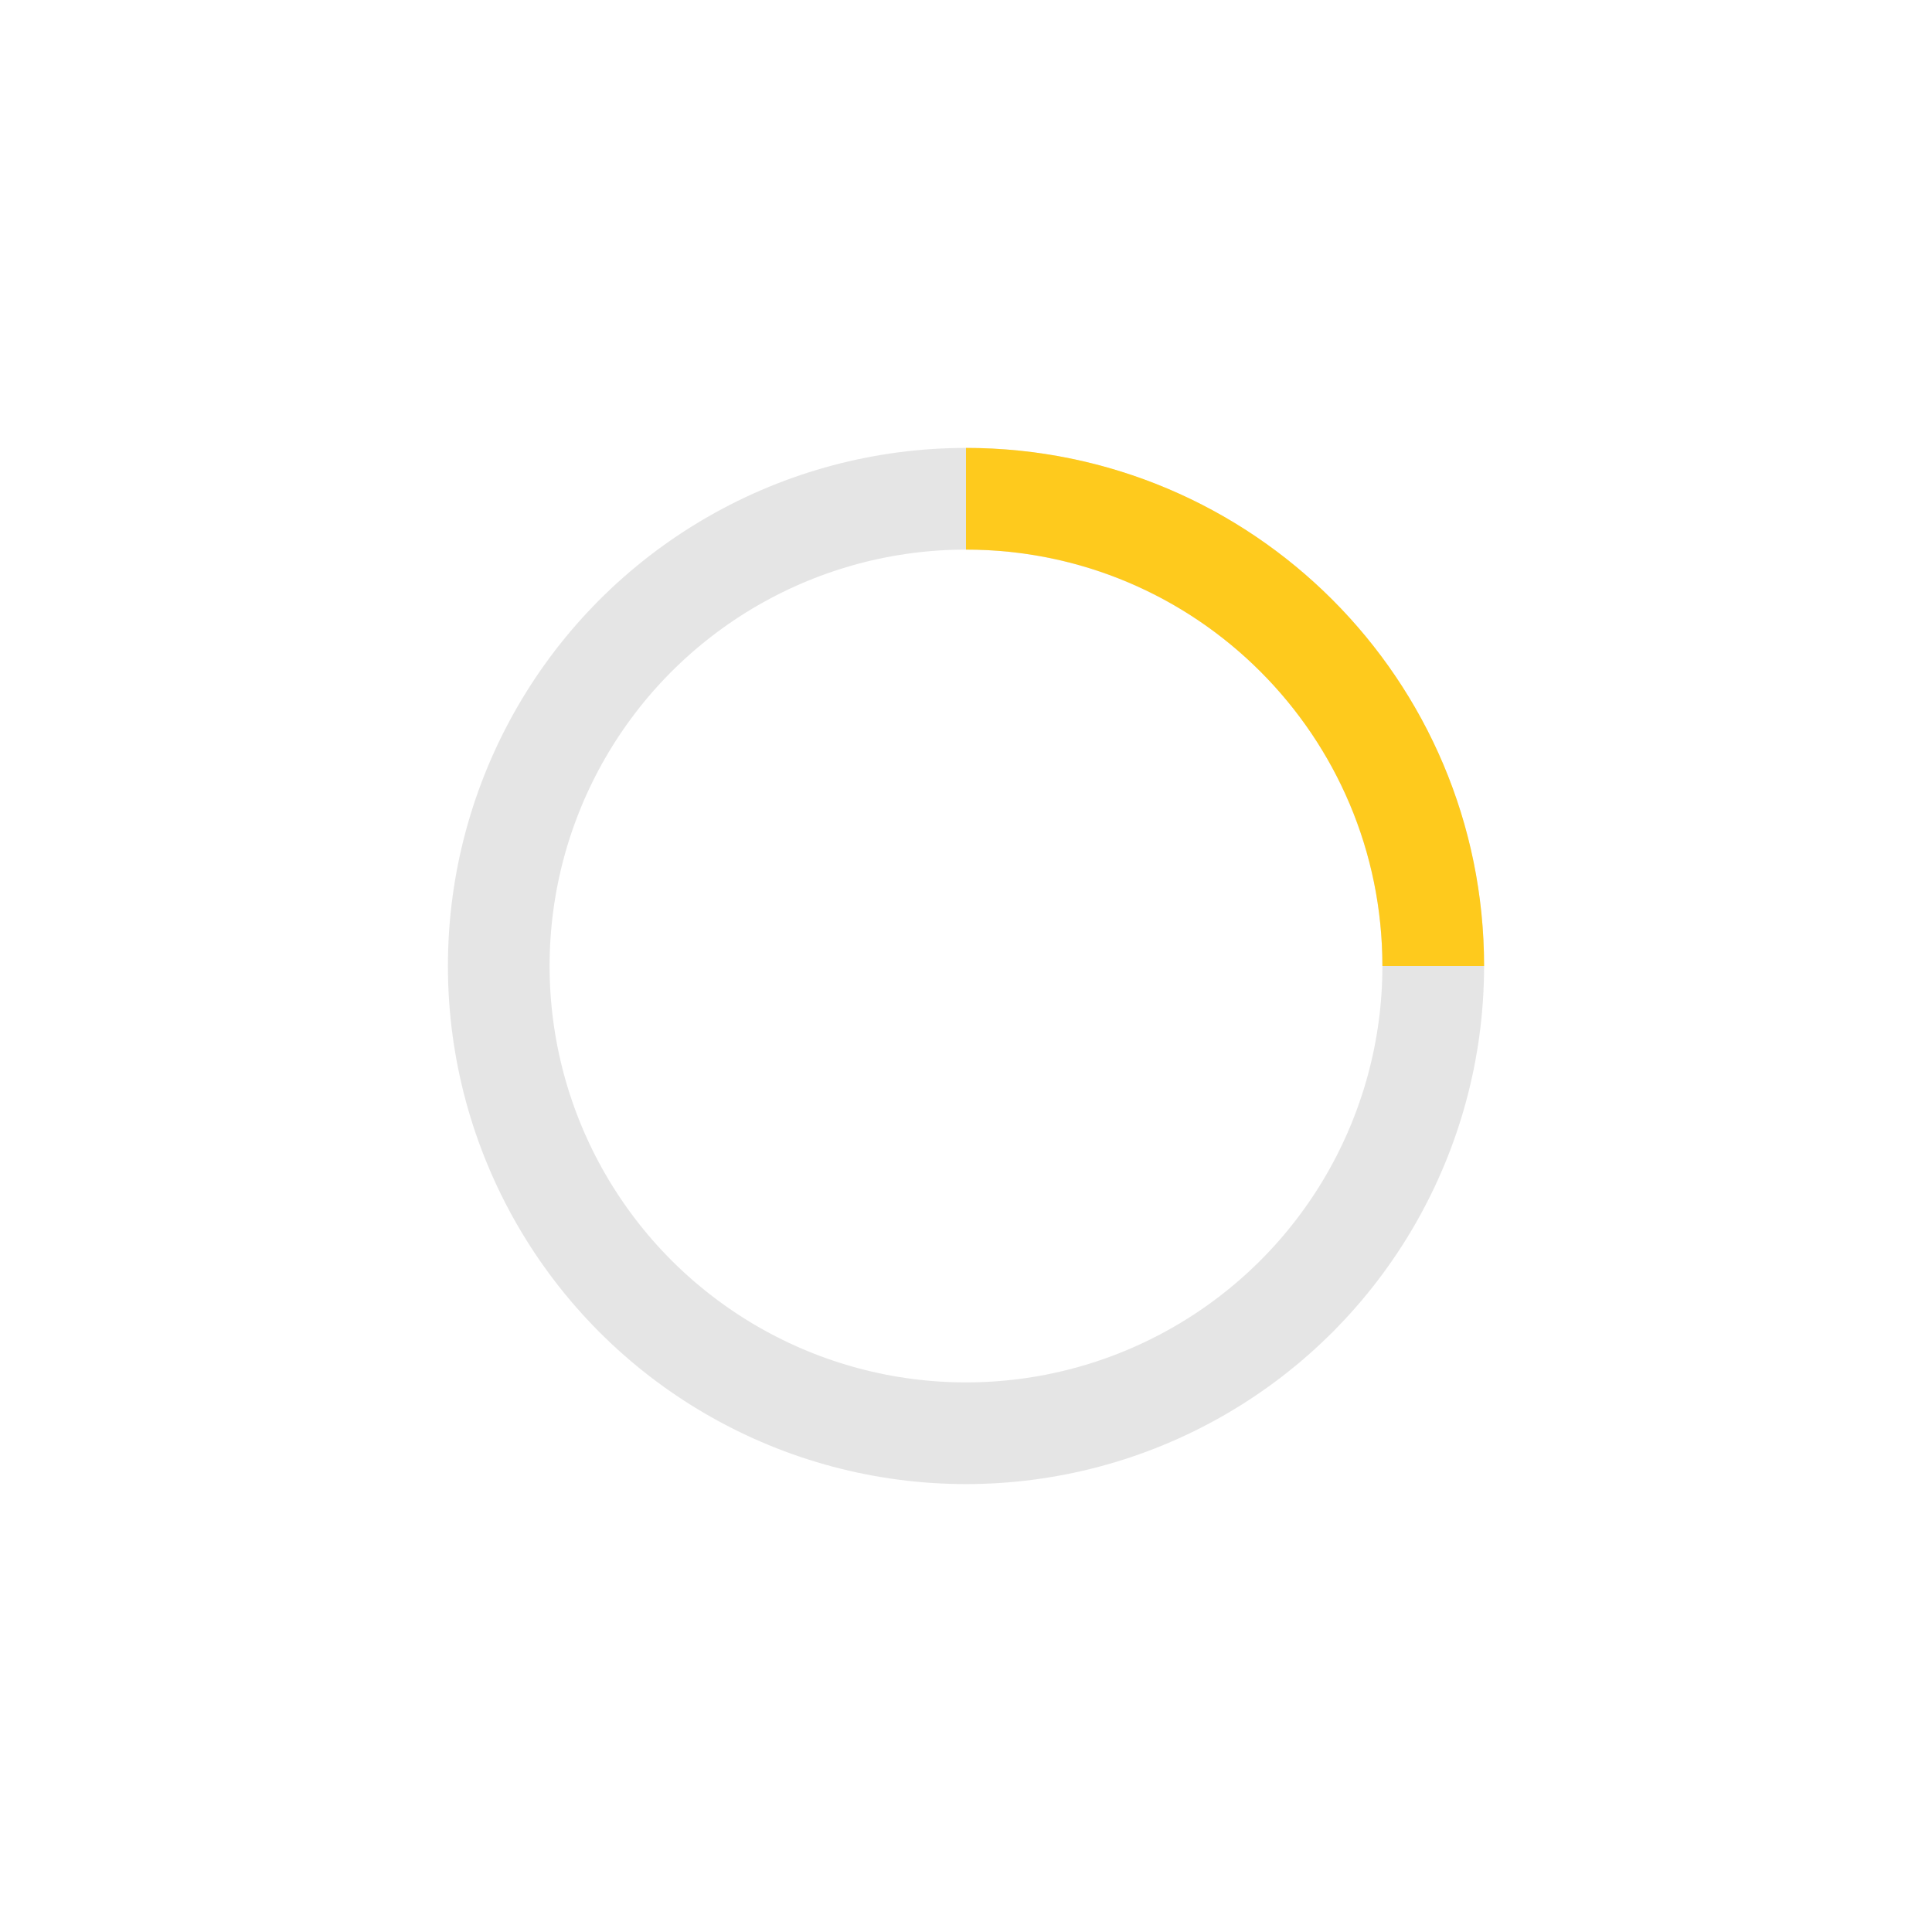 <?xml version="1.0"  encoding="utf-8"?>
<!-- Generator: Adobe Illustrator 23.0.1, SVG Export Plug-In . SVG Version: 6.00 Build 0)  -->
<svg version="1.1" width="45px" height="45px" display="block" preserveAspectRatio="xMidYMid" id="Camada_1" xmlns="http://www.w3.org/2000/svg" xmlns:xlink="http://www.w3.org/1999/xlink" x="0px" y="0px"
	 viewBox="0 0 38 38" enable-background="new 0 0 38 38" xml:space="preserve">
<g>
	<g transform="translate(1 1)">
		<circle fill="none" stroke="#ccc" stroke-width="2" stroke-opacity="0.5" cx="18" cy="18" r="9.19"/>
		<path fill="none" stroke="#feca1d" stroke-width="2" d="M27.19,18c0-5.07-4.11-9.19-9.19-9.19		">
<animateTransform  accumulate="none" additive="replace" attributeName="transform" calcMode="linear" dur="1s" fill="remove" from="0 18 18" repeatCount="indefinite" restart="always" to="360 18 18" type="rotate">
				</animateTransform>
		</path>
	</g>
</g>
</svg>
